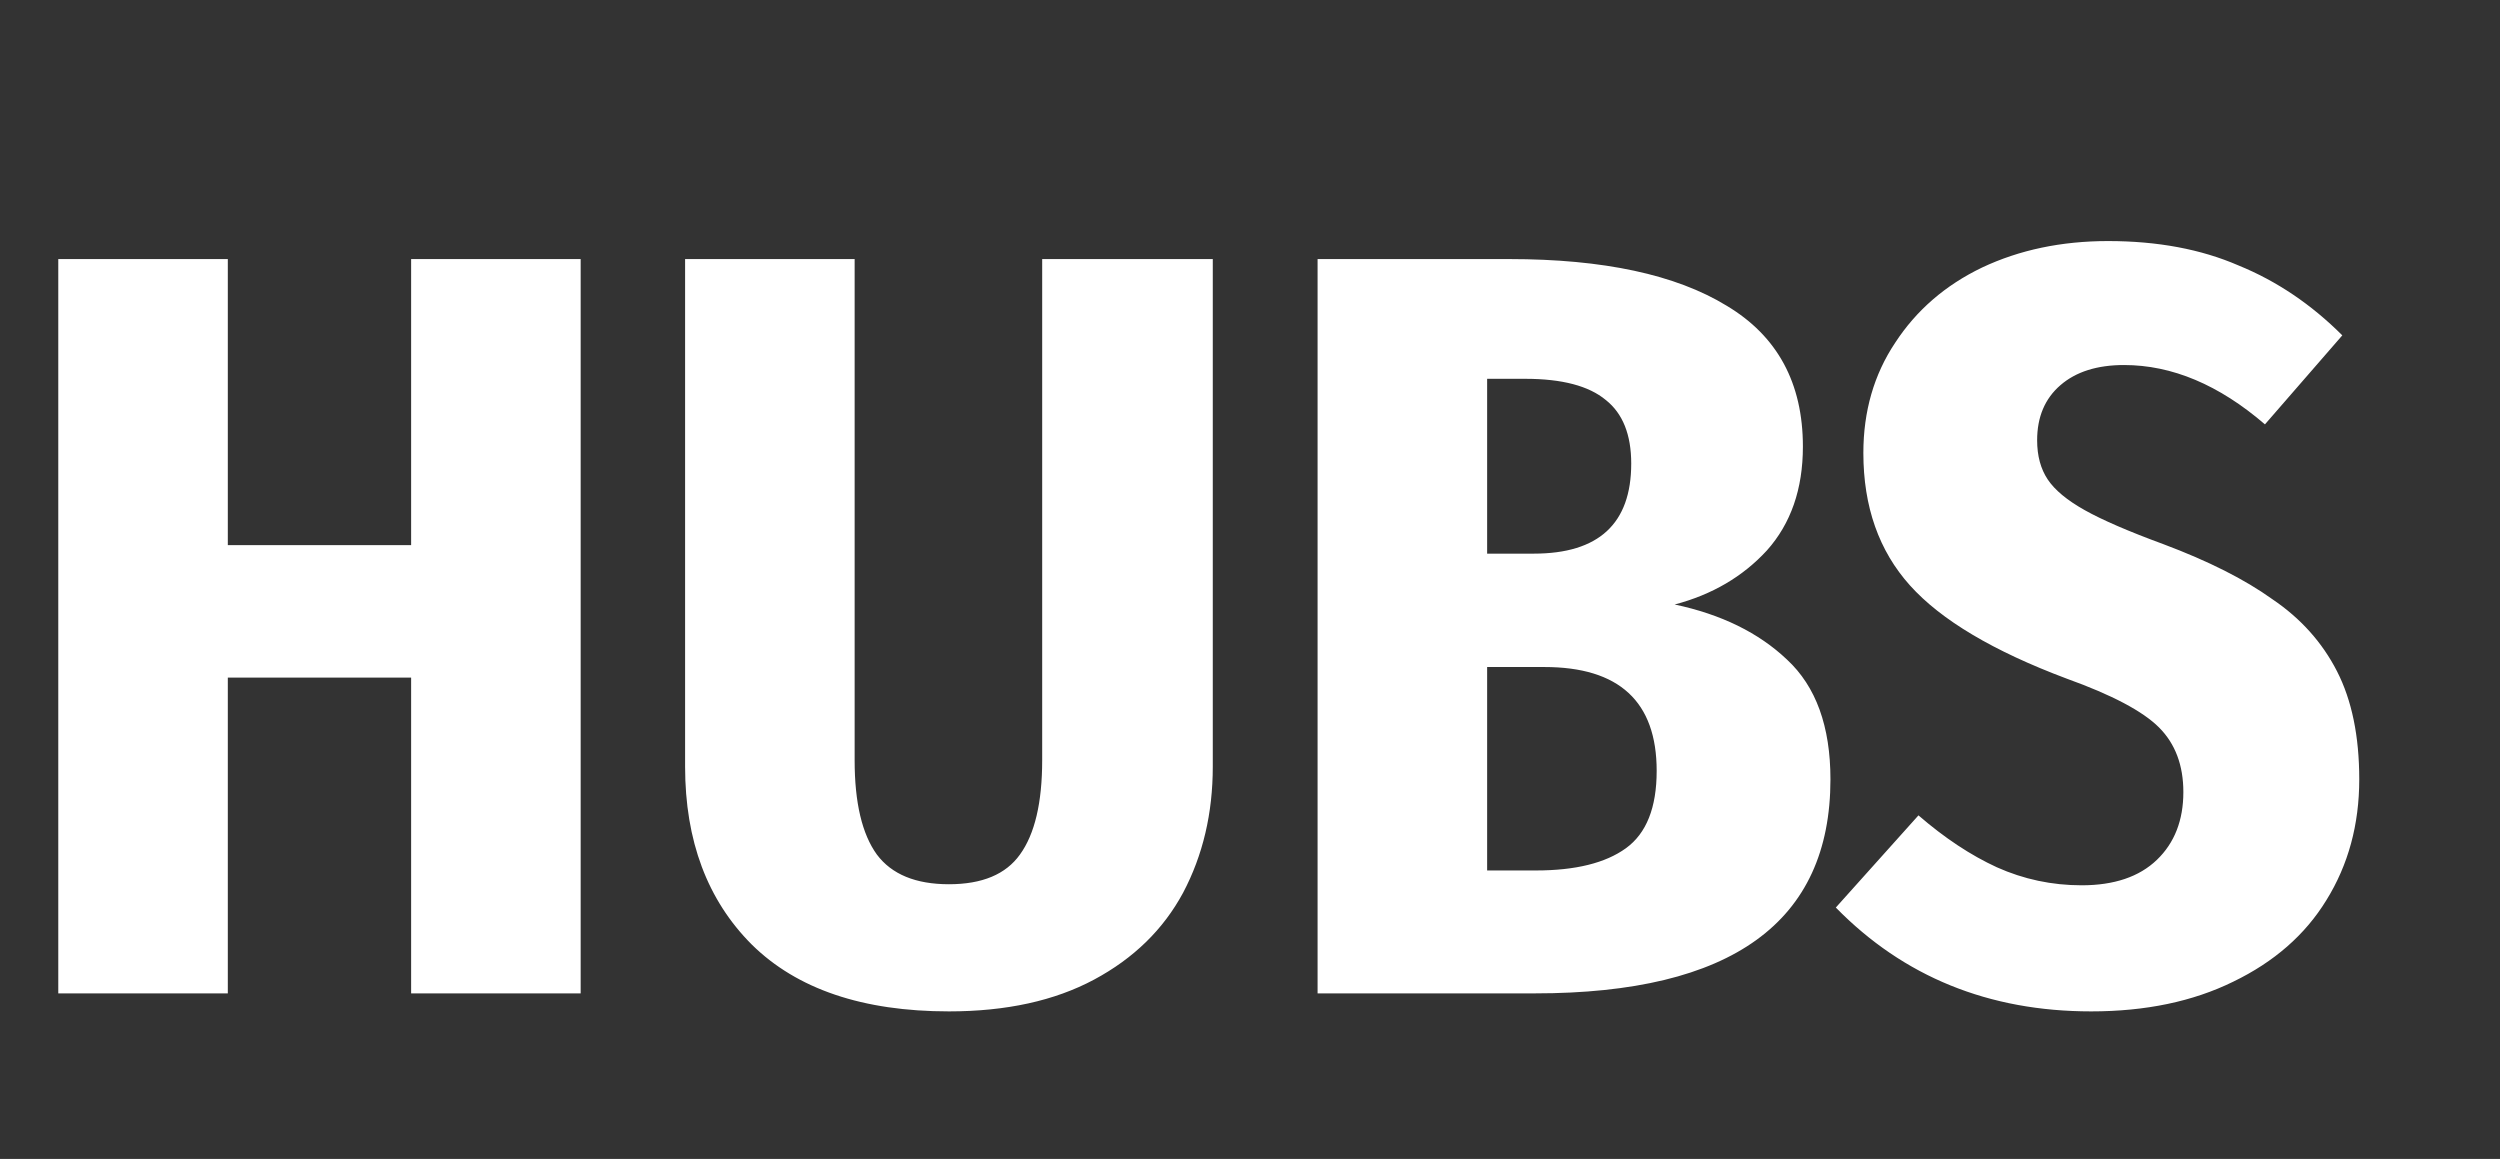 <svg xmlns="http://www.w3.org/2000/svg" width="151" height="70" viewBox="0 0 151 70" fill="none"><rect x="0" y="0" width="151" height="70" fill="#333333" stroke="none"/><path d="M24.832 60V40.928H13.76V60H3.52V15.648H13.76V32.928H24.832V15.648H35.072V60H24.832ZM73.252 46.304C73.252 49.12 72.655 51.659 71.46 53.92C70.265 56.139 68.473 57.888 66.084 59.168C63.695 60.448 60.772 61.088 57.316 61.088C52.111 61.088 48.143 59.744 45.412 57.056C42.724 54.368 41.38 50.784 41.38 46.304V15.648H51.62V45.92C51.62 48.48 52.068 50.379 52.964 51.616C53.86 52.811 55.311 53.408 57.316 53.408C59.321 53.408 60.751 52.811 61.604 51.616C62.5 50.379 62.948 48.48 62.948 45.92V15.648H73.252V46.304ZM101.151 36.512C103.967 37.109 106.228 38.219 107.935 39.84C109.684 41.461 110.559 43.872 110.559 47.072C110.559 55.691 104.607 60 92.703 60H79.582V15.648H91.166C96.841 15.648 101.215 16.587 104.287 18.464C107.359 20.299 108.895 23.136 108.895 26.976C108.895 29.536 108.169 31.627 106.719 33.248C105.268 34.827 103.412 35.915 101.151 36.512ZM89.823 22.88V33.44H92.638C96.564 33.44 98.526 31.627 98.526 28C98.526 26.251 98.014 24.971 96.99 24.16C95.966 23.307 94.345 22.88 92.126 22.88H89.823ZM92.766 52.576C95.156 52.576 96.969 52.128 98.207 51.232C99.444 50.336 100.063 48.779 100.063 46.56C100.063 42.379 97.801 40.288 93.278 40.288H89.823V52.576H92.766ZM127.331 14.56C130.317 14.56 132.941 15.051 135.203 16.032C137.507 16.971 139.597 18.379 141.475 20.256L136.803 25.632C134.029 23.243 131.192 22.048 128.291 22.048C126.669 22.048 125.389 22.453 124.451 23.264C123.512 24.075 123.043 25.184 123.043 26.592C123.043 27.531 123.256 28.32 123.683 28.96C124.109 29.6 124.856 30.219 125.923 30.816C126.989 31.413 128.568 32.096 130.659 32.864C133.389 33.888 135.587 34.997 137.251 36.192C138.957 37.344 140.259 38.795 141.155 40.544C142.051 42.293 142.499 44.469 142.499 47.072C142.499 49.803 141.837 52.235 140.515 54.368C139.235 56.459 137.357 58.101 134.883 59.296C132.451 60.491 129.592 61.088 126.307 61.088C120.12 61.088 114.979 58.997 110.883 54.816L115.875 49.248C117.453 50.613 119.032 51.659 120.611 52.384C122.232 53.109 123.939 53.472 125.731 53.472C127.693 53.472 129.208 52.96 130.275 51.936C131.341 50.912 131.875 49.547 131.875 47.84C131.875 46.219 131.384 44.917 130.403 43.936C129.421 42.955 127.565 41.973 124.835 40.992C120.397 39.328 117.24 37.451 115.363 35.36C113.485 33.269 112.547 30.603 112.547 27.36C112.547 24.843 113.187 22.624 114.467 20.704C115.747 18.741 117.496 17.227 119.715 16.16C121.976 15.093 124.515 14.56 127.331 14.56Z" fill="white"></path></svg>